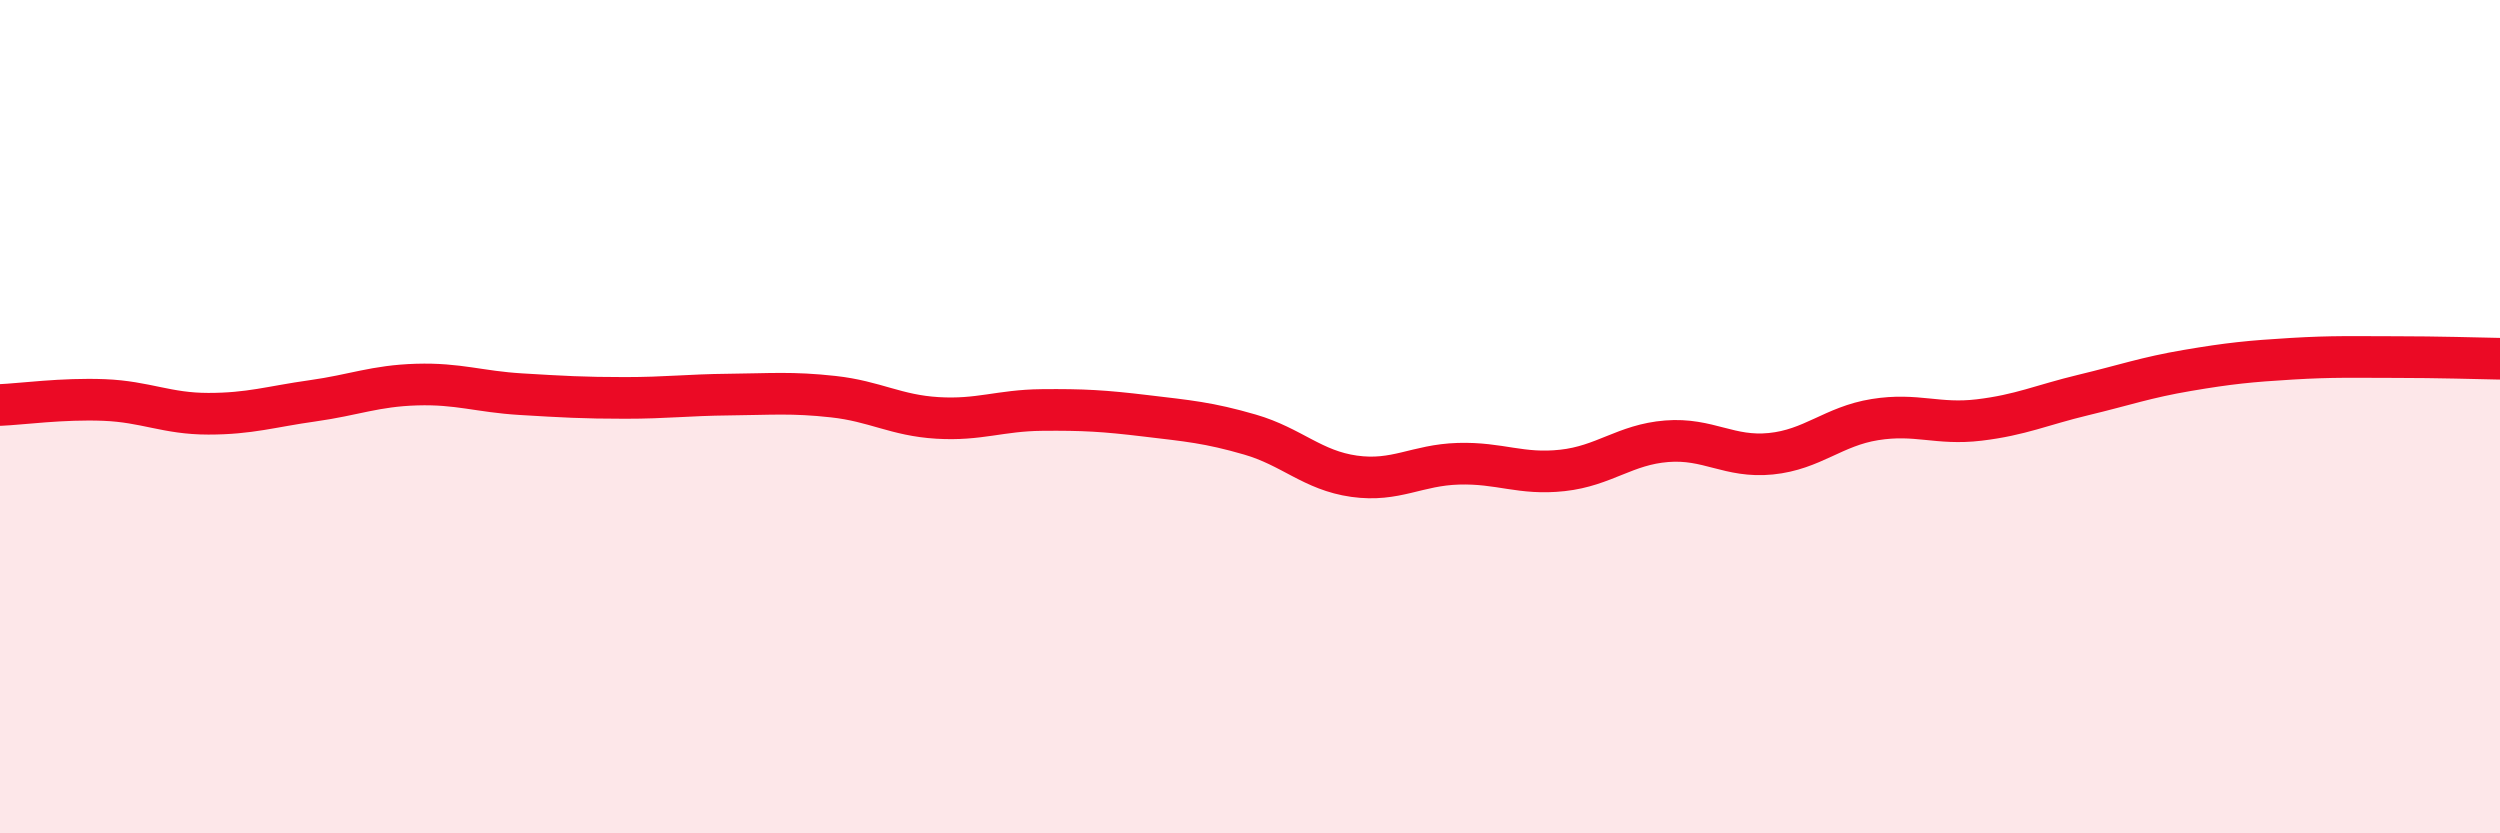 
    <svg width="60" height="20" viewBox="0 0 60 20" xmlns="http://www.w3.org/2000/svg">
      <path
        d="M 0,9.72 C 0.5,9.7 1.5,9.56 2.5,9.6 C 3.5,9.64 4,9.93 5,9.93 C 6,9.93 6.5,9.76 7.5,9.62 C 8.5,9.48 9,9.26 10,9.23 C 11,9.2 11.5,9.4 12.5,9.46 C 13.5,9.52 14,9.55 15,9.55 C 16,9.55 16.5,9.48 17.5,9.47 C 18.5,9.46 19,9.41 20,9.52 C 21,9.63 21.5,9.97 22.5,10.03 C 23.5,10.09 24,9.85 25,9.84 C 26,9.83 26.5,9.86 27.5,9.98 C 28.5,10.1 29,10.14 30,10.43 C 31,10.72 31.5,11.29 32.5,11.43 C 33.5,11.57 34,11.16 35,11.13 C 36,11.1 36.5,11.4 37.5,11.29 C 38.5,11.18 39,10.67 40,10.59 C 41,10.51 41.5,10.99 42.5,10.89 C 43.5,10.79 44,10.23 45,10.07 C 46,9.91 46.5,10.2 47.5,10.08 C 48.5,9.96 49,9.72 50,9.48 C 51,9.24 51.5,9.06 52.5,8.89 C 53.5,8.72 54,8.67 55,8.61 C 56,8.55 56.5,8.57 57.5,8.57 C 58.5,8.57 59.5,8.6 60,8.61L60 20L0 20Z"
        fill="#EB0A25"
        opacity="0.1"
        stroke-linecap="round"
        stroke-linejoin="round"
      />
      <path
        d="M 0,9.72 C 0.5,9.7 1.5,9.56 2.5,9.6 C 3.5,9.64 4,9.93 5,9.93 C 6,9.93 6.5,9.76 7.5,9.62 C 8.5,9.48 9,9.26 10,9.23 C 11,9.2 11.5,9.4 12.5,9.46 C 13.5,9.52 14,9.55 15,9.55 C 16,9.55 16.5,9.48 17.5,9.47 C 18.5,9.46 19,9.41 20,9.52 C 21,9.63 21.5,9.97 22.5,10.03 C 23.5,10.09 24,9.85 25,9.84 C 26,9.83 26.5,9.86 27.5,9.98 C 28.5,10.1 29,10.14 30,10.43 C 31,10.72 31.5,11.29 32.5,11.43 C 33.5,11.57 34,11.16 35,11.13 C 36,11.1 36.5,11.4 37.5,11.29 C 38.5,11.18 39,10.67 40,10.59 C 41,10.51 41.5,10.99 42.5,10.89 C 43.5,10.79 44,10.23 45,10.07 C 46,9.91 46.5,10.2 47.5,10.08 C 48.5,9.96 49,9.72 50,9.48 C 51,9.24 51.5,9.06 52.5,8.89 C 53.5,8.72 54,8.67 55,8.61 C 56,8.55 56.5,8.57 57.5,8.57 C 58.5,8.57 59.5,8.6 60,8.61"
        stroke="#EB0A25"
        stroke-width="1"
        fill="none"
        stroke-linecap="round"
        stroke-linejoin="round"
      />
    </svg>
  